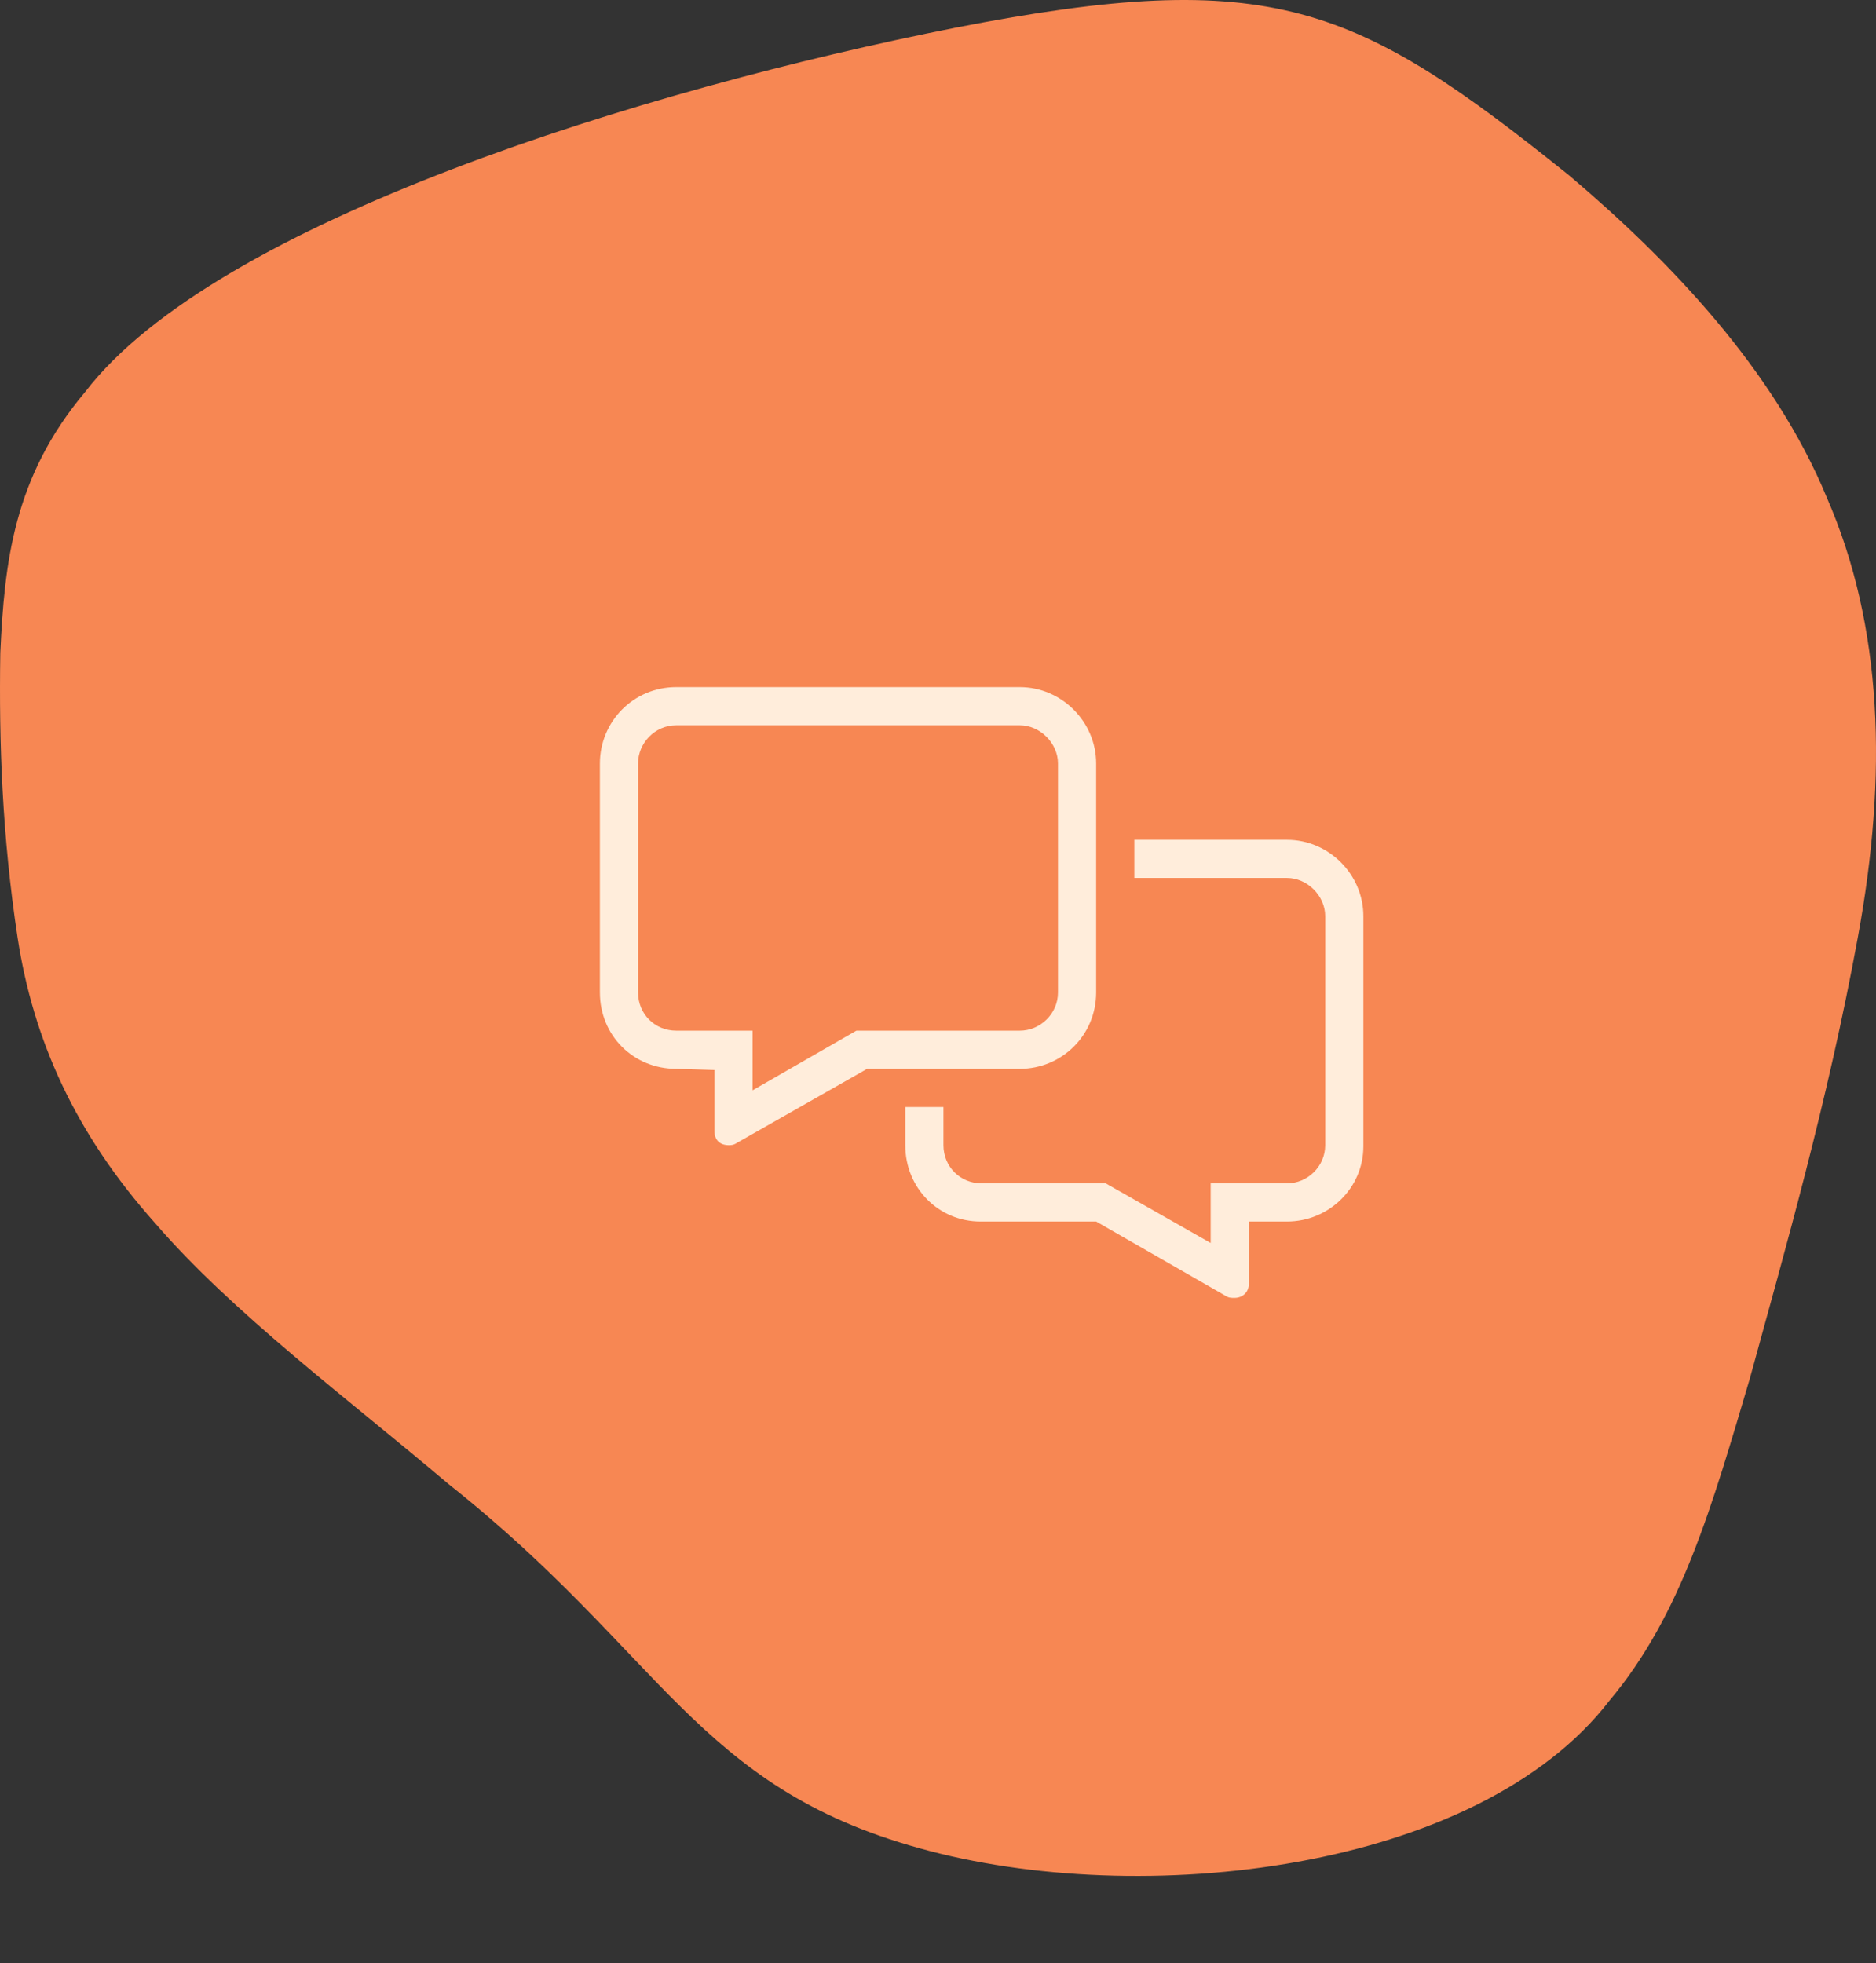 <svg width="86" height="90" viewBox="0 0 86 90" fill="none" xmlns="http://www.w3.org/2000/svg">
<rect x="0" y="0" width="86" height="90" fill="#333333" stroke="none"/>
<path d="M85.161 43.003C83.79 50.489 81.833 57.297 80.22 63.184C78.475 69.075 77.073 74.045 73.785 77.956C67.751 85.808 52.28 87.561 42.16 84.731C31.905 81.898 30.392 75.828 20.567 68.039C15.949 64.124 10.652 60.181 7.11 56.073C3.443 51.962 1.531 47.685 0.809 43.002C0.097 38.315 -0.051 34.038 0.014 29.928C0.204 25.821 0.607 21.881 3.905 17.966C9.884 10.172 29.485 4.102 43.809 1.269C58.322 -1.561 62.154 0.192 71.942 8.049C76.556 11.96 81.317 16.927 83.748 22.817C86.312 28.703 86.545 35.511 85.161 43.003Z" fill="#F78753"/>
<path d="M59 38.499C60.914 38.499 62.5 40.085 62.5 41.999V52.553C62.5 54.468 60.914 55.999 59 55.999H57.25V58.843C57.25 59.28 56.922 59.499 56.594 59.499C56.43 59.499 56.32 59.499 56.156 59.389L50.25 55.999H44.945C43.031 55.999 41.5 54.468 41.5 52.499V50.749H43.25V52.499C43.25 53.483 44.016 54.249 45 54.249H50.688L55.5 56.983V54.249H59C59.93 54.249 60.75 53.483 60.75 52.499V41.999C60.75 41.069 59.93 40.249 59 40.249H52V38.499H59ZM50.25 45.499C50.25 47.468 48.664 48.999 46.75 48.999H39.75L33.789 52.389C33.625 52.499 33.516 52.499 33.406 52.499C33.023 52.499 32.75 52.28 32.75 51.843V49.053L31 48.999C29.031 48.999 27.5 47.468 27.5 45.499V34.999C27.5 33.085 29.031 31.499 31 31.499H46.75C48.664 31.499 50.25 33.085 50.25 34.999V45.499ZM39.258 47.249H46.75C47.68 47.249 48.5 46.483 48.5 45.499V34.999C48.5 34.069 47.68 33.249 46.75 33.249H31C30.016 33.249 29.25 34.069 29.25 34.999V45.499C29.25 46.483 30.016 47.249 31 47.249H34.5V49.983L39.258 47.249Z" fill="#FFEDDB"/>
</svg>
